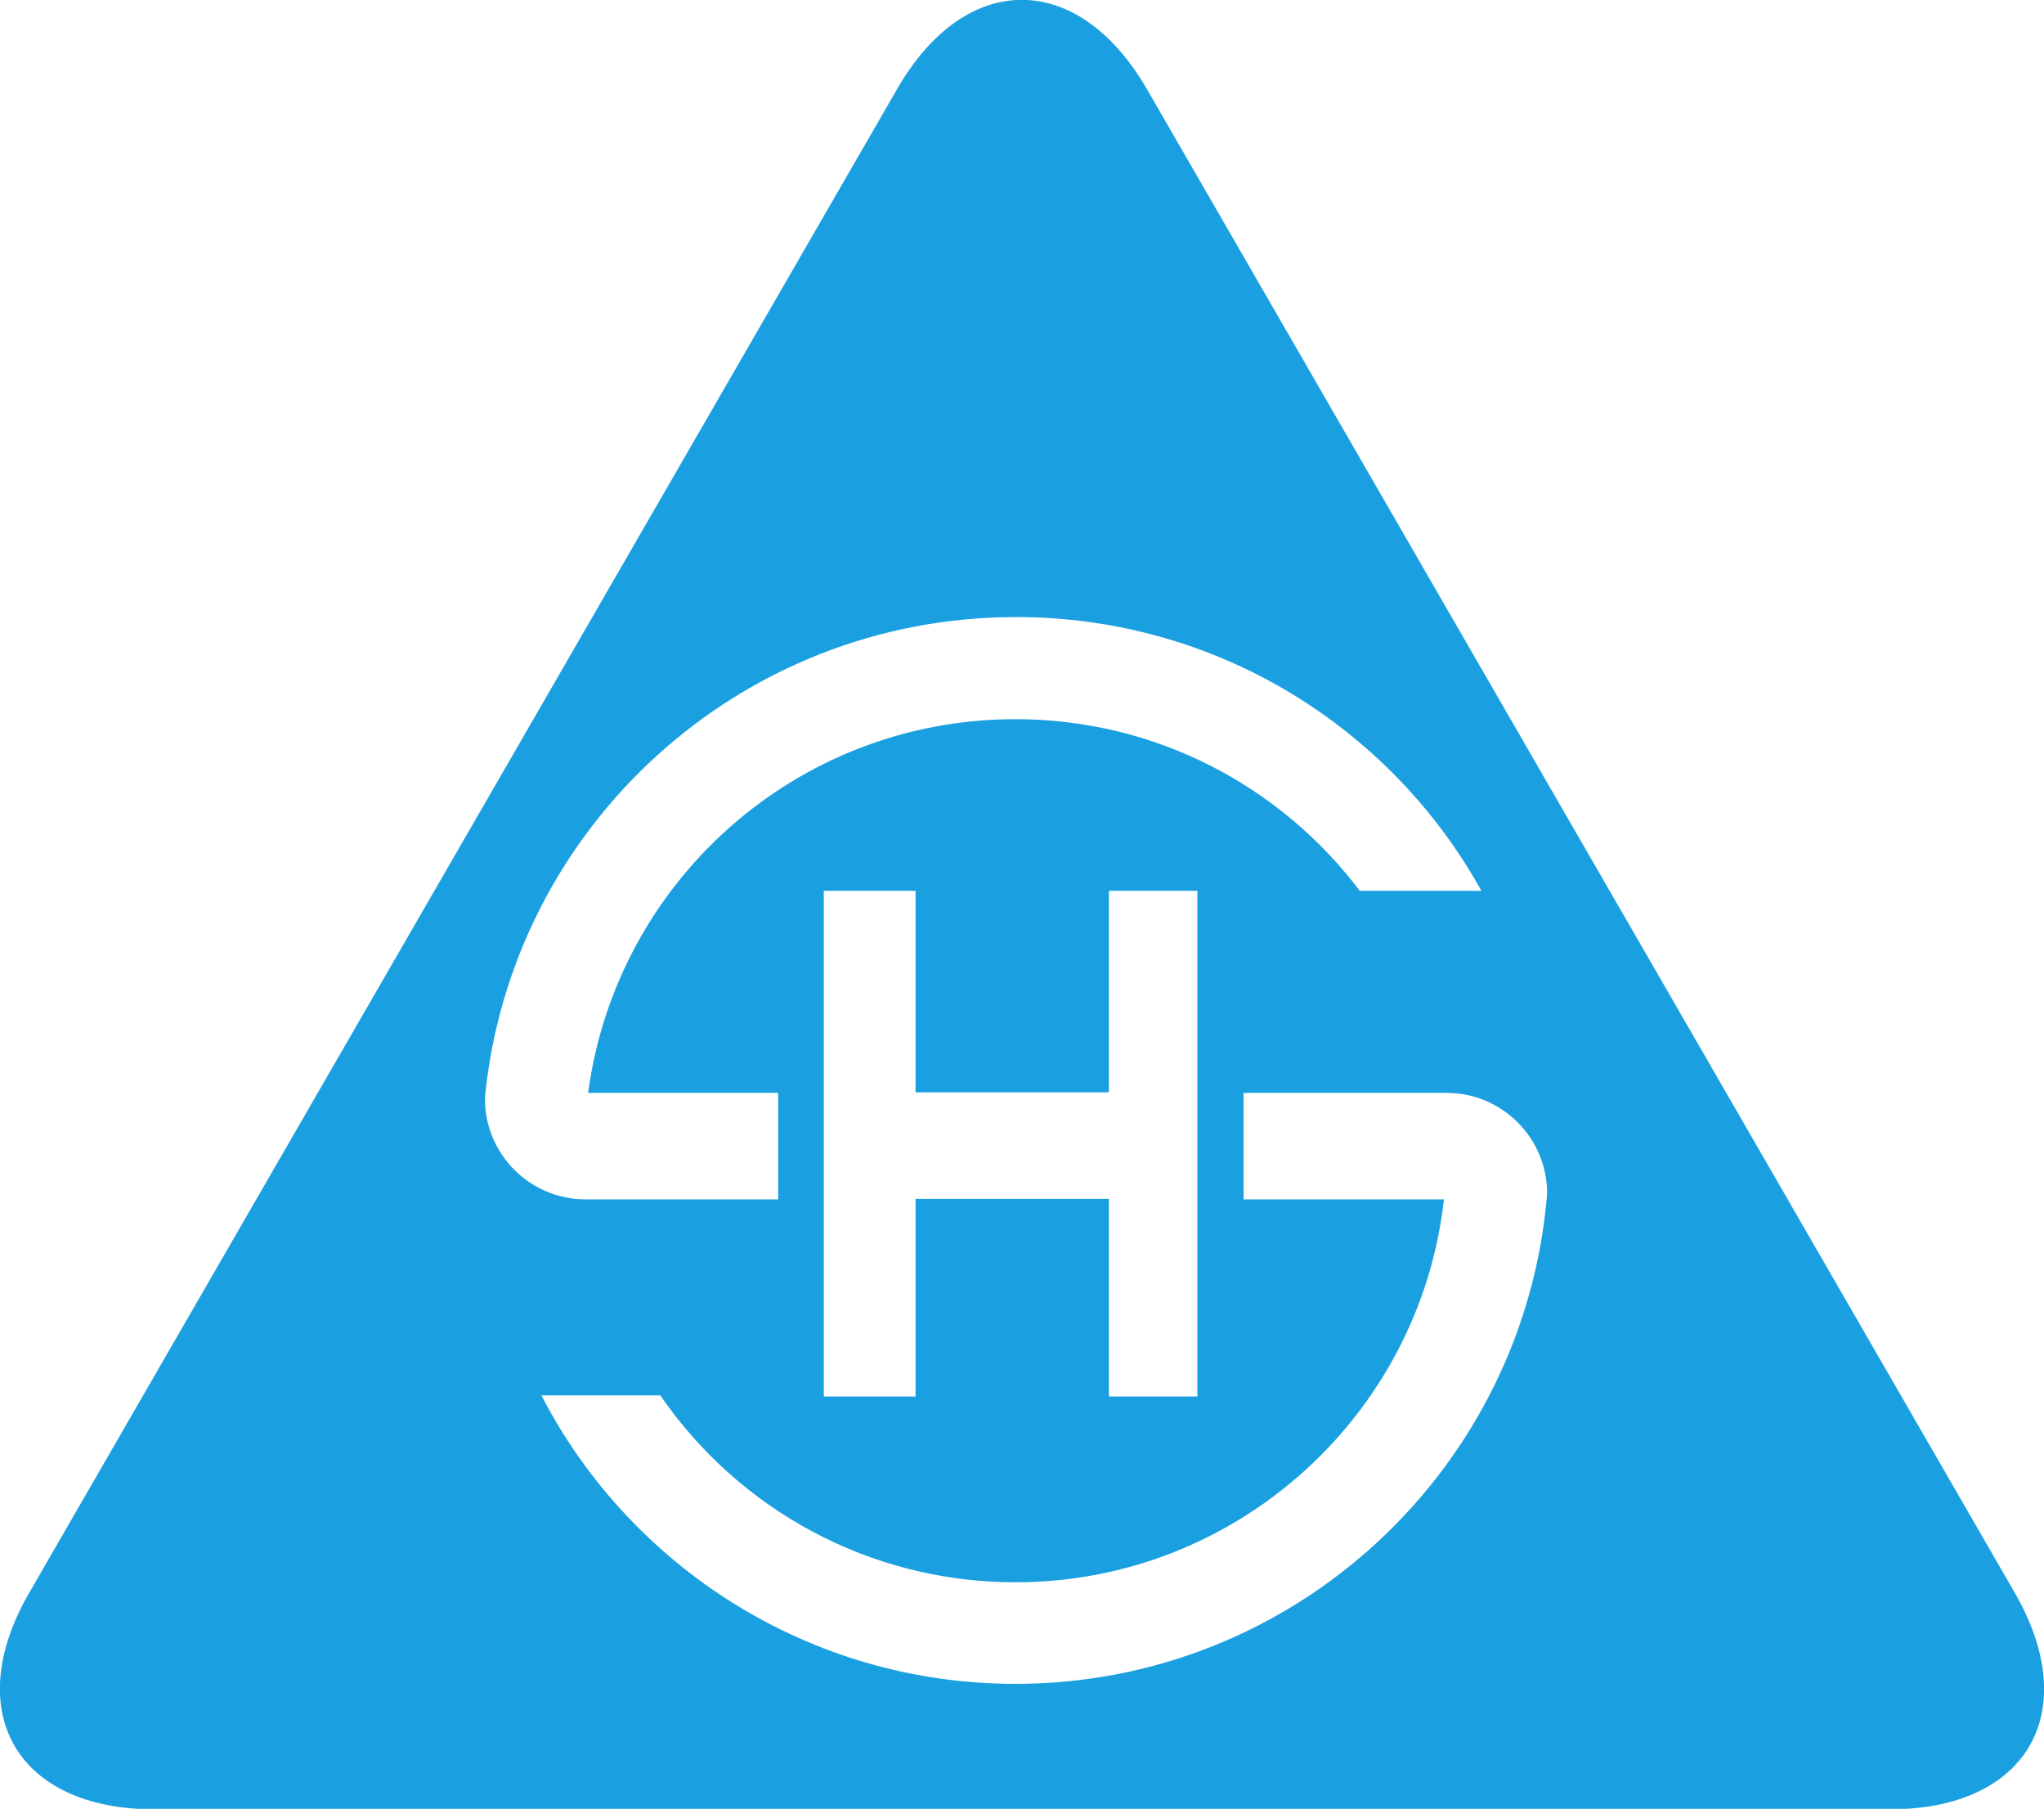 <?xml version="1.0" encoding="UTF-8"?><svg id="Ebene_1" xmlns="http://www.w3.org/2000/svg" viewBox="0 0 37.64 33.3"><defs><style>.cls-1{fill:#1aa0e0;}</style></defs><path class="cls-1" d="m37.1,29.32L21.12,1.64c-1.27-2.19-3.34-2.19-4.6,0L.54,29.32c-1.27,2.19-.23,3.99,2.3,3.99h31.96c2.53,0,3.57-1.79,2.3-3.99Zm-28.17-9.1v-.02c.49-4.97,4.68-8.84,9.78-8.84,3.69,0,6.9,2.03,8.57,5.04h-2.24c-1.45-1.92-3.75-3.16-6.34-3.16-4.03,0-7.35,2.99-7.87,6.88h3.5v1.96h-3.55c-1.02,0-1.85-.83-1.85-1.85Zm7.93,1.85v3.64h-1.69v-9.31h1.69v3.71h3.56v-3.71h1.63v3.71h0v1.96h0v3.64h-1.63v-3.64h-3.56Zm11.63-.09c-.41,5.05-4.64,9.02-9.79,9.02-3.8,0-7.1-2.16-8.73-5.31h2.19c1.43,2.08,3.83,3.44,6.54,3.44,4.08,0,7.45-3.09,7.89-7.05h-3.69v-1.96h3.74c1.02,0,1.85.83,1.85,1.85v.03Z"/></svg>